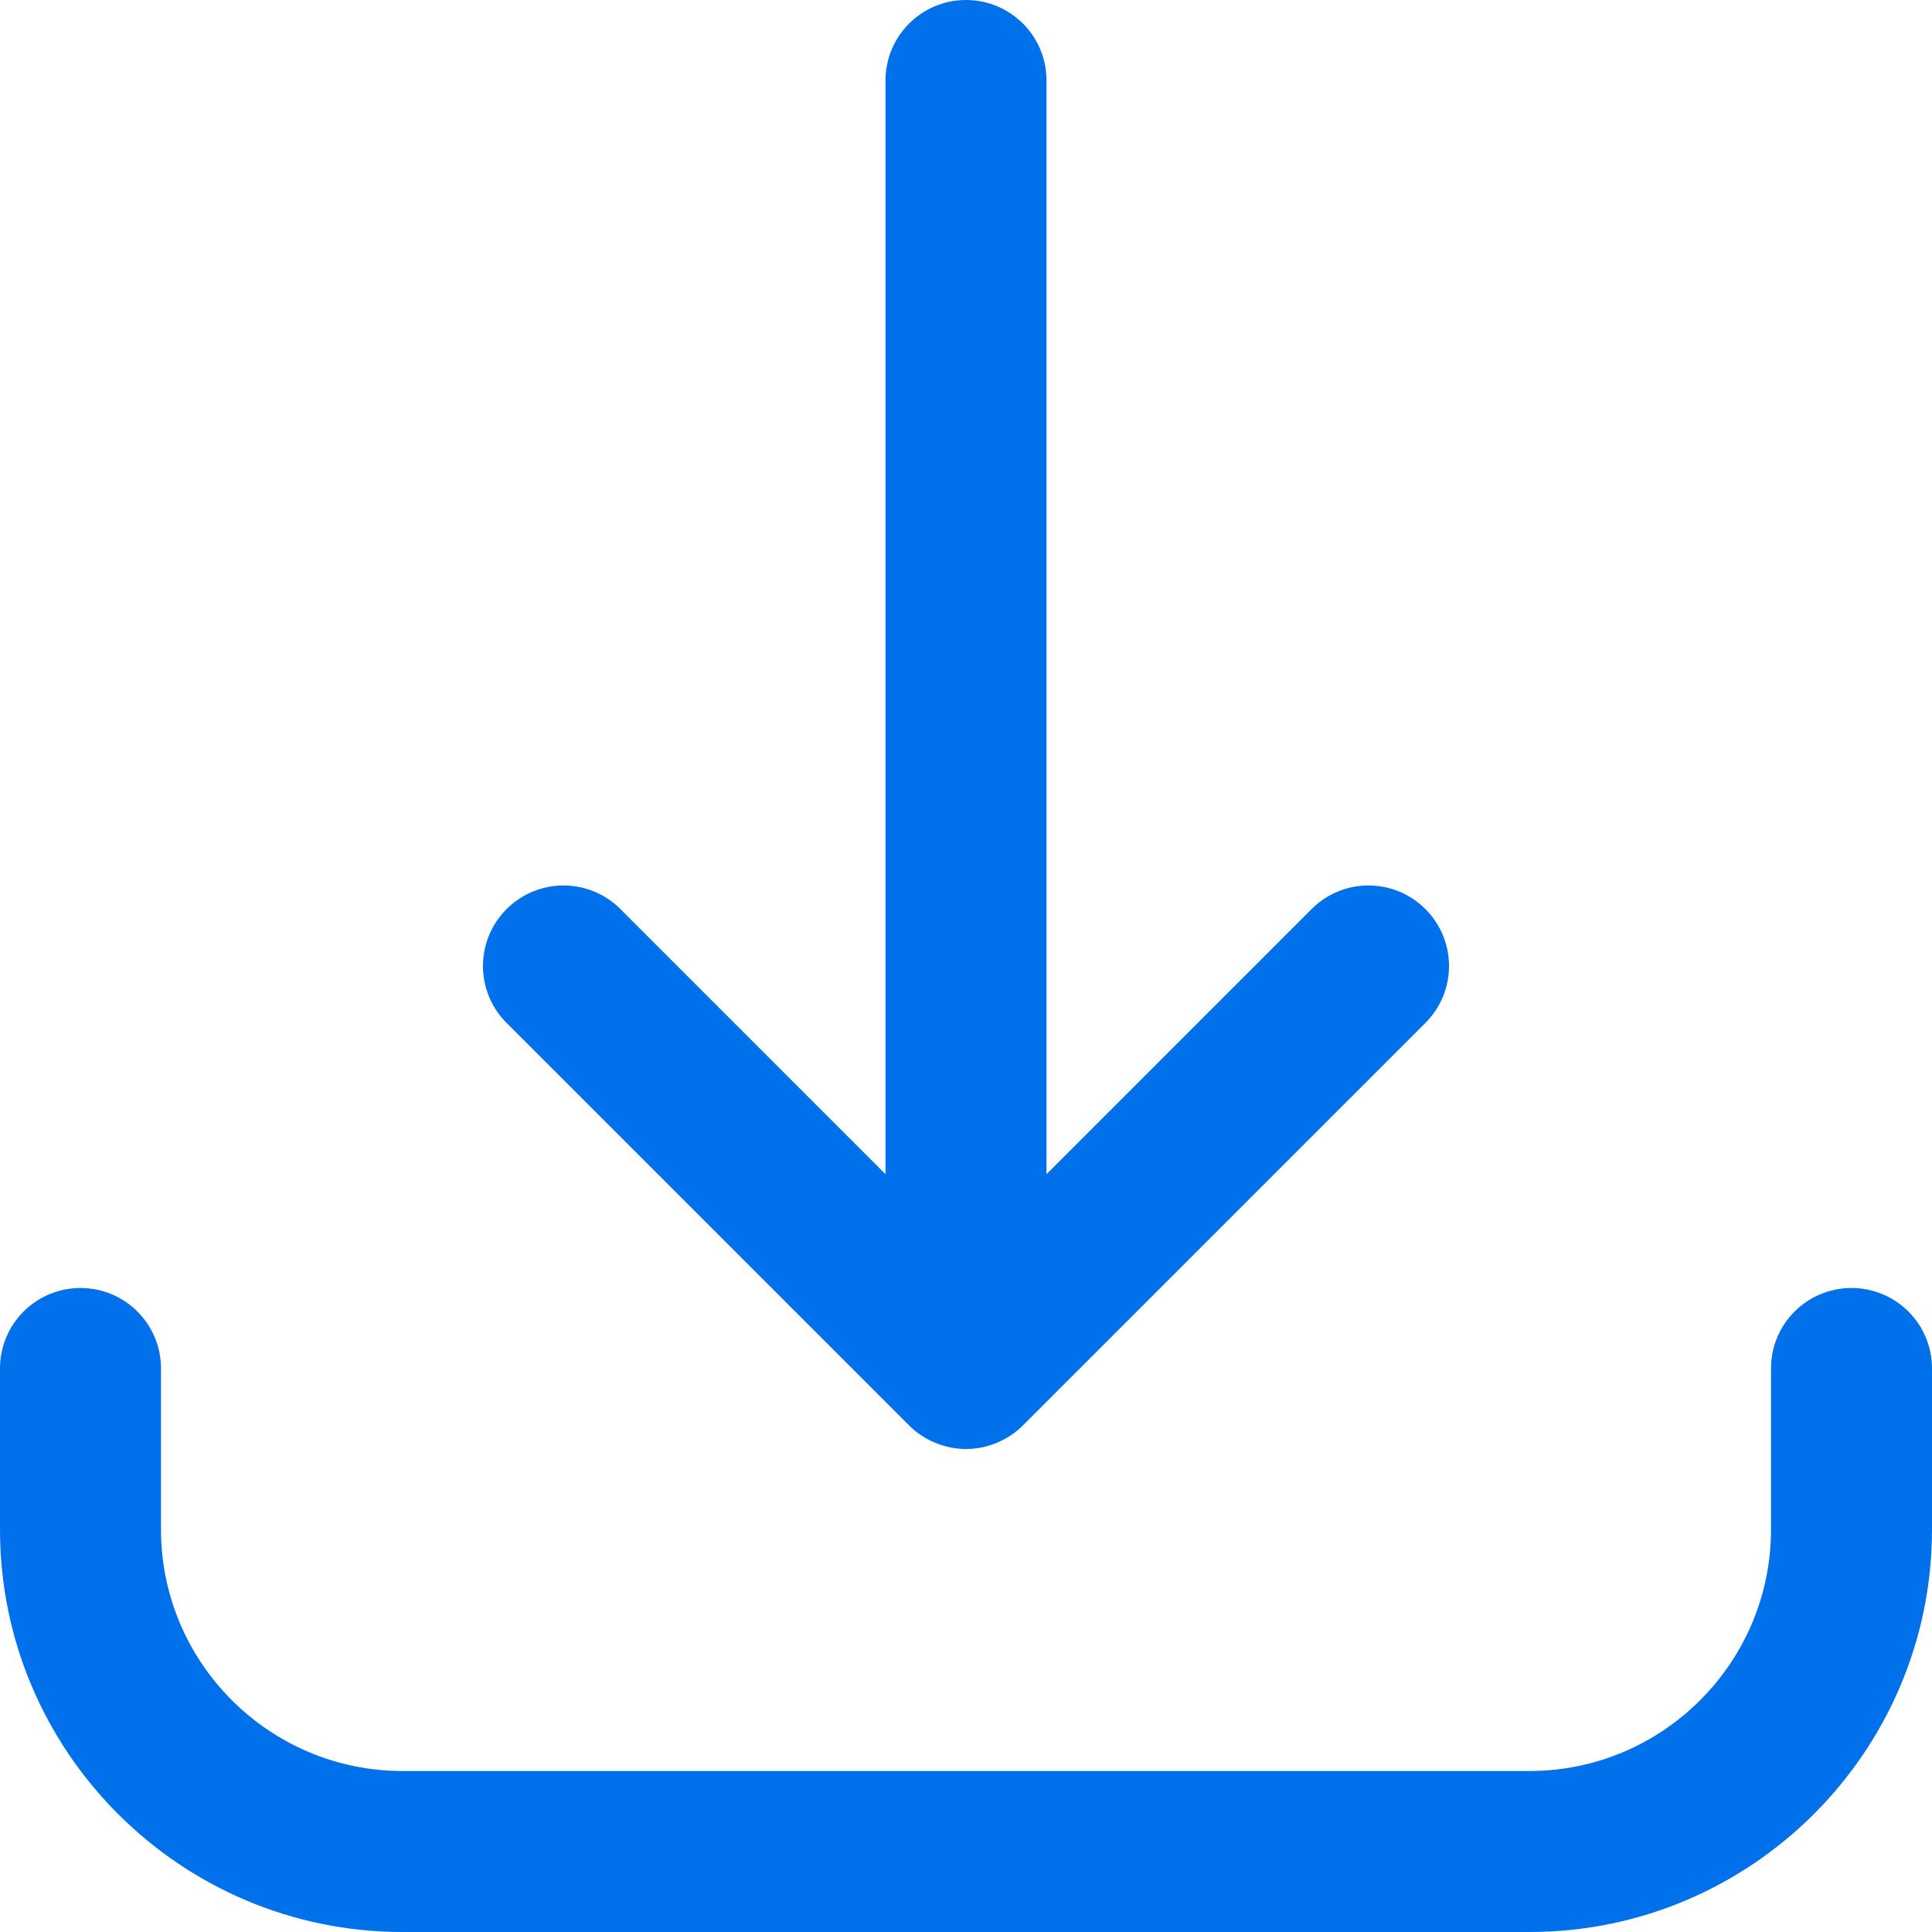 <svg width="24" height="24" viewBox="0 0 24 24" fill="none" xmlns="http://www.w3.org/2000/svg">
<path fill-rule="evenodd" clip-rule="evenodd" d="M19 24H5C2.243 24 0 21.757 0 19V17C0 16.447 0.447 16 1 16C1.553 16 2 16.447 2 17V19C2 20.654 3.346 22 5 22H19C20.654 22 22 20.654 22 19V17C22 16.447 22.447 16 23 16C23.553 16 24 16.447 24 17V19C24 21.757 21.757 24 19 24ZM12.708 17.706C12.616 17.799 12.505 17.872 12.382 17.923C12.26 17.974 12.13 18 12 18C11.87 18 11.74 17.974 11.618 17.923C11.495 17.872 11.384 17.799 11.292 17.706L6.293 12.707C5.902 12.316 5.902 11.684 6.293 11.293C6.684 10.902 7.316 10.902 7.707 11.293L11 14.586V1C11 0.448 11.447 0 12 0C12.553 0 13 0.448 13 1V14.586L16.293 11.293C16.684 10.902 17.316 10.902 17.707 11.293C18.098 11.684 18.098 12.316 17.707 12.707L12.708 17.706Z" fill="#0071EB"/>
</svg>
